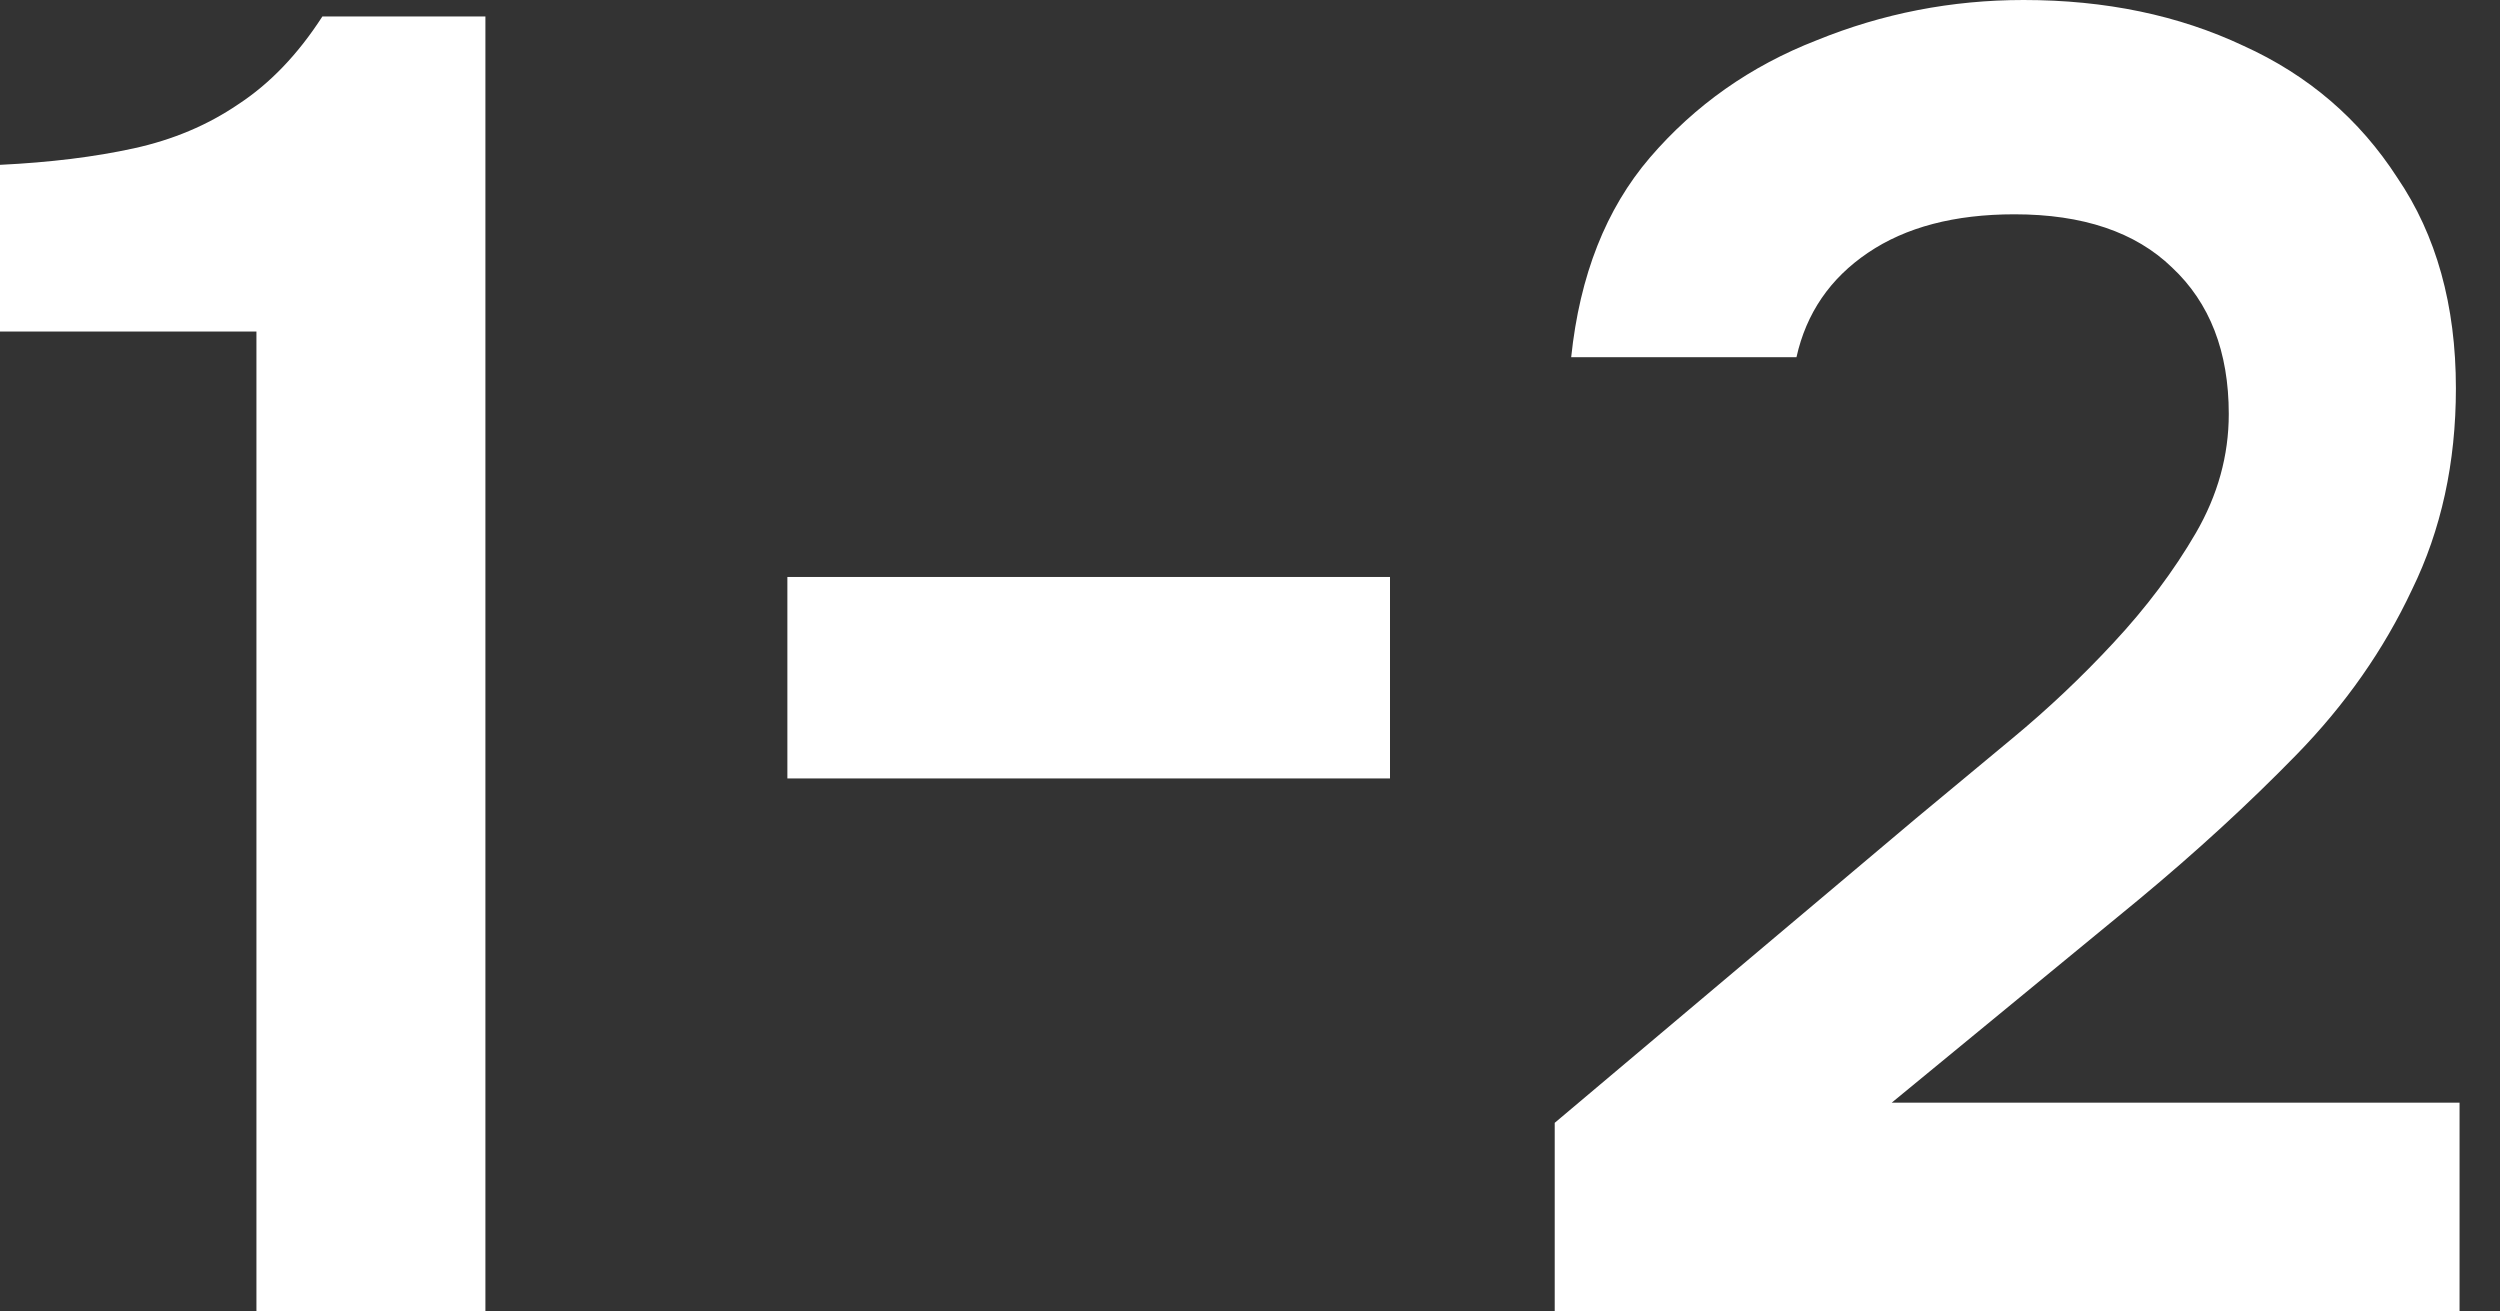 <?xml version="1.0" encoding="UTF-8"?> <svg xmlns="http://www.w3.org/2000/svg" width="61" height="32" viewBox="0 0 61 32" fill="none"><rect x="0" y="0" width="61" height="32" fill="#333333" stroke="none"/><path d="M6.257 32V8.089H0V4.022C1.222 3.963 2.309 3.829 3.263 3.62C4.216 3.412 5.065 3.054 5.81 2.547C6.585 2.041 7.27 1.326 7.866 0.402H11.844V32H6.257Z" fill="white"></path><path d="M19.212 18.994V14.078H33.916V18.994H19.212Z" fill="white"></path><path d="M37.935 32V27.397L46.739 19.978C47.455 19.382 48.244 18.726 49.108 18.011C49.972 17.296 50.792 16.521 51.566 15.687C52.371 14.823 53.041 13.929 53.578 13.006C54.114 12.082 54.382 11.114 54.382 10.101C54.382 8.581 53.92 7.389 52.996 6.525C52.103 5.661 50.822 5.229 49.153 5.229C47.693 5.229 46.501 5.542 45.578 6.168C44.654 6.793 44.073 7.642 43.834 8.715H38.337C38.546 6.719 39.187 5.095 40.259 3.844C41.361 2.562 42.717 1.609 44.326 0.983C45.935 0.328 47.618 0 49.376 0C51.373 0 53.16 0.372 54.739 1.117C56.319 1.832 57.57 2.905 58.494 4.335C59.447 5.736 59.924 7.449 59.924 9.475C59.924 11.292 59.566 12.931 58.851 14.391C58.166 15.851 57.227 17.192 56.036 18.413C54.874 19.605 53.592 20.782 52.192 21.944L46.158 26.905H60.013V32H37.935Z" fill="white"></path></svg> 